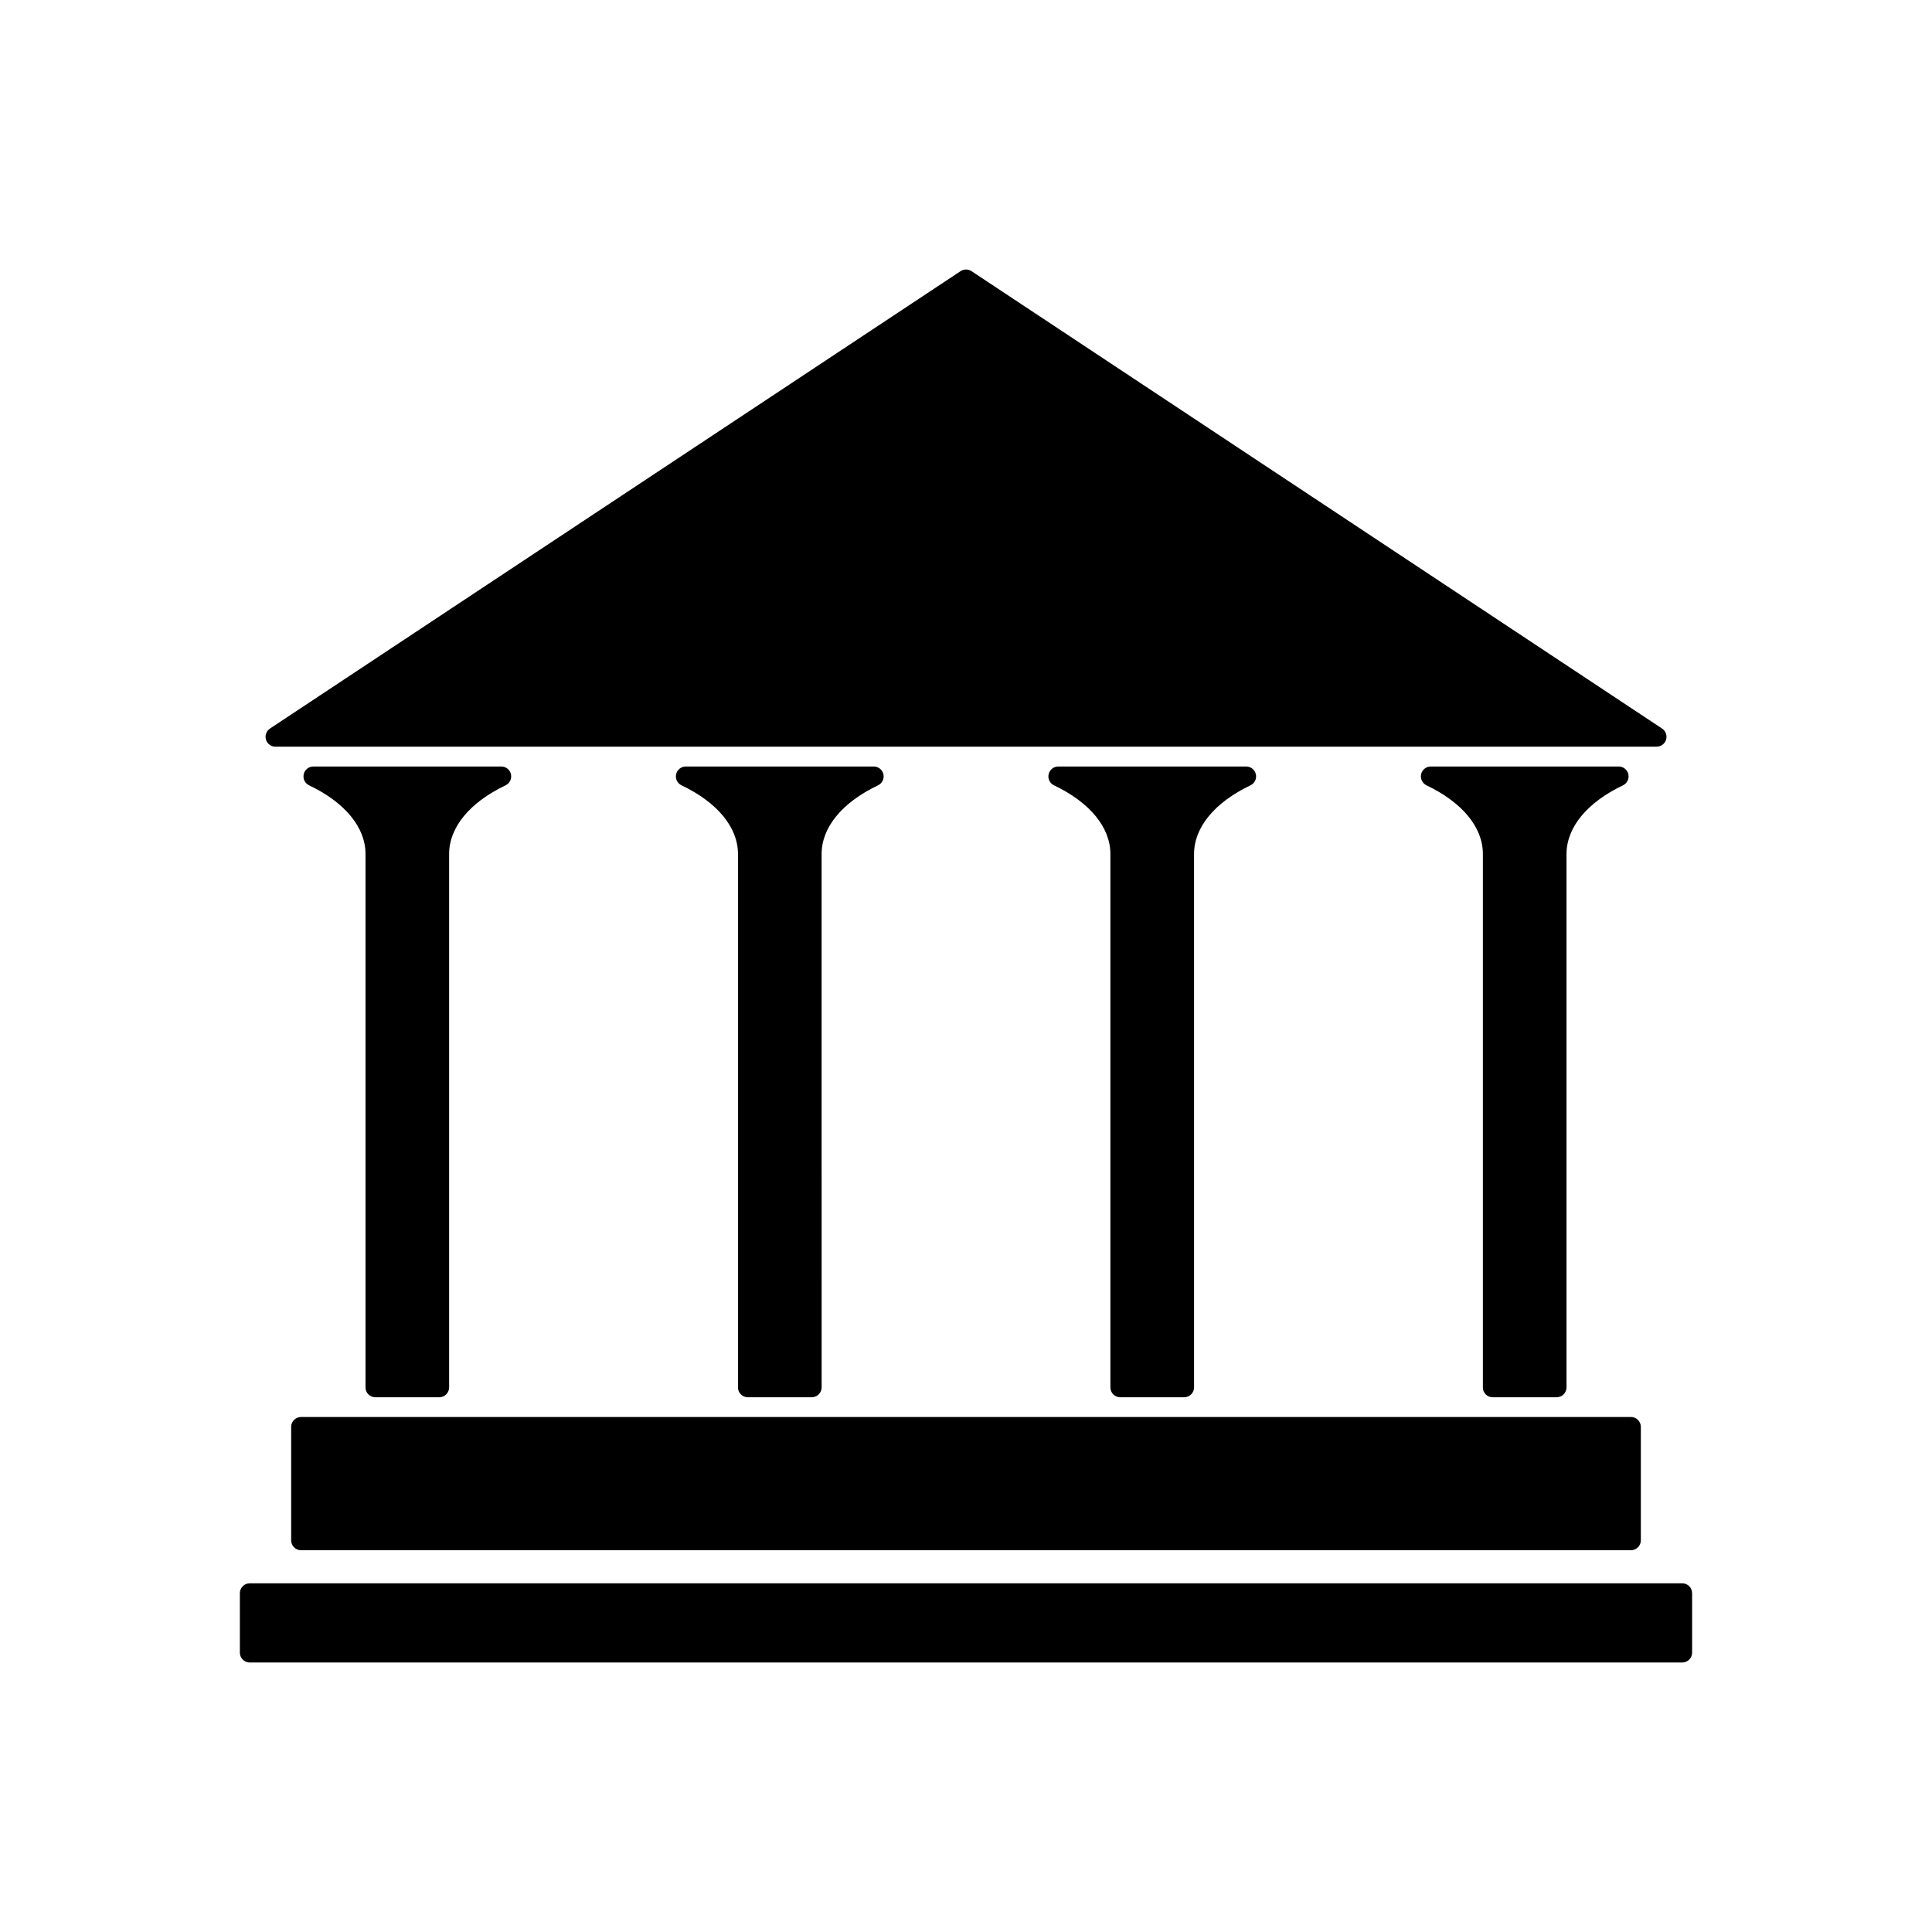 <?xml version="1.0" encoding="UTF-8"?>
<!-- Uploaded to: SVG Repo, www.svgrepo.com, Generator: SVG Repo Mixer Tools -->
<svg fill="#000000" width="800px" height="800px" version="1.1" viewBox="144 144 512 512" xmlns="http://www.w3.org/2000/svg">
 <g>
  <path d="m216.99 341.88h366.02c1.16 0 2.18-0.762 2.516-1.867 0.332-1.105-0.105-2.305-1.066-2.945l-183-121.21c-0.875-0.578-2.019-0.578-2.898 0l-183.01 121.21c-0.965 0.641-1.402 1.836-1.066 2.945 0.336 1.109 1.352 1.867 2.512 1.867z"/>
  <path d="m243.48 514.29h16.918c1.449 0 2.625-1.18 2.625-2.625v-141.36c0-7.031 5.453-13.66 14.953-18.18 1.105-0.531 1.699-1.754 1.434-2.949-0.273-1.195-1.332-2.047-2.562-2.047h-49.797c-1.227 0-2.289 0.852-2.562 2.047-0.27 1.195 0.324 2.418 1.434 2.949 9.5 4.519 14.945 11.148 14.941 18.18v141.37c-0.008 1.453 1.164 2.617 2.617 2.617z"/>
  <path d="m440.89 514.29h16.926c1.449 0 2.625-1.18 2.625-2.625l-0.004-141.36c0-7.031 5.453-13.66 14.945-18.18 1.113-0.531 1.699-1.754 1.434-2.949-0.273-1.195-1.34-2.047-2.562-2.047h-49.797c-1.223 0-2.297 0.852-2.555 2.047-0.273 1.195 0.324 2.418 1.426 2.949 9.492 4.519 14.938 11.148 14.938 18.18v141.37c0 1.453 1.18 2.617 2.625 2.617z"/>
  <path d="m539.59 514.29h16.93c1.449 0 2.625-1.18 2.625-2.625v-141.36c0-7.027 5.449-13.656 14.957-18.18 1.105-0.531 1.699-1.754 1.426-2.949-0.27-1.195-1.332-2.047-2.555-2.047h-49.805c-1.223 0-2.293 0.852-2.555 2.047s0.332 2.418 1.426 2.949c9.508 4.523 14.953 11.152 14.941 18.18v141.37c-0.016 1.453 1.148 2.617 2.609 2.617z"/>
  <path d="m342.19 514.29h16.926c1.449 0 2.625-1.18 2.625-2.625l-0.004-141.36c0-7.039 5.449-13.664 14.945-18.18 1.105-0.531 1.699-1.754 1.434-2.949-0.273-1.195-1.332-2.047-2.562-2.047h-49.809c-1.227 0-2.293 0.852-2.562 2.047-0.27 1.195 0.324 2.418 1.434 2.949 9.504 4.519 14.957 11.148 14.953 18.18v141.37c-0.004 1.453 1.172 2.617 2.621 2.617z"/>
  <path d="m221.16 522.14v30.066c0 1.441 1.176 2.625 2.625 2.625h352.43c1.449 0 2.625-1.18 2.625-2.625v-30.066c0-1.449-1.176-2.625-2.625-2.625l-352.43 0.004c-1.453 0-2.625 1.176-2.625 2.621z"/>
  <path d="m589.8 563.59h-379.61c-1.449 0-2.625 1.176-2.625 2.625v15.742c0 1.449 1.176 2.625 2.625 2.625h379.61c1.449 0 2.625-1.176 2.625-2.625v-15.742c-0.004-1.449-1.176-2.625-2.625-2.625z"/>
 </g>
</svg>